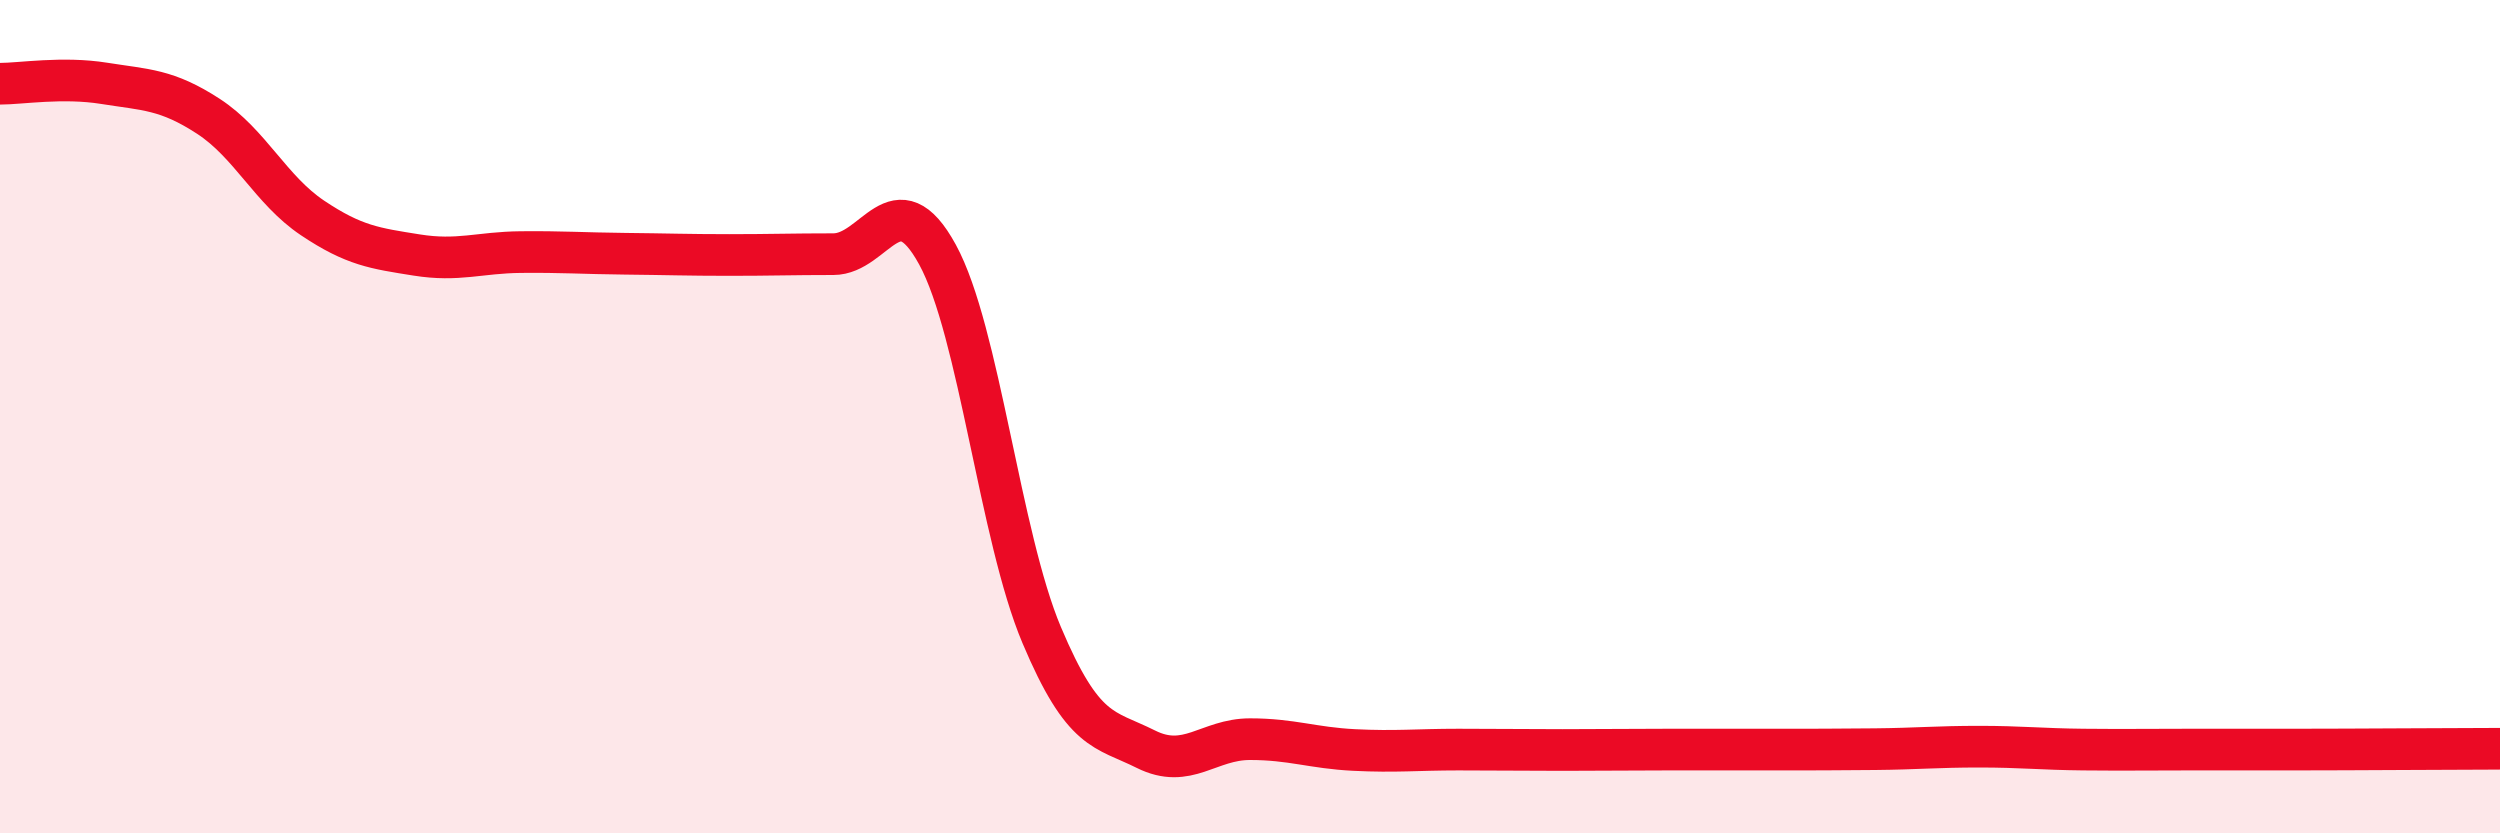 
    <svg width="60" height="20" viewBox="0 0 60 20" xmlns="http://www.w3.org/2000/svg">
      <path
        d="M 0,2.01 C 0.5,2.01 1.5,1.84 2.5,2 C 3.5,2.16 4,2.14 5,2.79 C 6,3.44 6.5,4.56 7.5,5.23 C 8.5,5.9 9,5.96 10,6.12 C 11,6.28 11.5,6.06 12.5,6.05 C 13.5,6.04 14,6.08 15,6.09 C 16,6.1 16.5,6.12 17.5,6.12 C 18.5,6.12 19,6.1 20,6.1 C 21,6.1 21.5,4.28 22.5,6.11 C 23.5,7.94 24,12.87 25,15.24 C 26,17.61 26.5,17.48 27.5,17.98 C 28.5,18.48 29,17.74 30,17.74 C 31,17.74 31.5,17.95 32.5,18 C 33.5,18.05 34,17.99 35,17.99 C 36,17.99 36.5,18 37.5,18 C 38.5,18 39,17.99 40,17.99 C 41,17.99 41.5,17.99 42.5,17.99 C 43.5,17.99 44,17.99 45,17.98 C 46,17.97 46.5,17.92 47.5,17.92 C 48.5,17.92 49,17.98 50,17.99 C 51,18 51.5,17.99 52.5,17.99 C 53.5,17.99 53.5,17.99 55,17.99 C 56.5,17.99 59,17.97 60,17.97L60 20L0 20Z"
        fill="#EB0A25"
        opacity="0.1"
        stroke-linecap="round"
        stroke-linejoin="round"
      />
      <path
        d="M 0,2.01 C 0.5,2.01 1.5,1.84 2.5,2 C 3.5,2.16 4,2.14 5,2.79 C 6,3.44 6.5,4.56 7.5,5.23 C 8.5,5.9 9,5.96 10,6.12 C 11,6.28 11.5,6.06 12.5,6.05 C 13.5,6.04 14,6.08 15,6.09 C 16,6.1 16.5,6.12 17.5,6.12 C 18.5,6.12 19,6.1 20,6.1 C 21,6.1 21.5,4.28 22.5,6.11 C 23.5,7.94 24,12.87 25,15.24 C 26,17.61 26.5,17.48 27.5,17.98 C 28.5,18.48 29,17.74 30,17.74 C 31,17.74 31.5,17.95 32.5,18 C 33.5,18.05 34,17.99 35,17.99 C 36,17.99 36.5,18 37.5,18 C 38.5,18 39,17.99 40,17.99 C 41,17.99 41.5,17.99 42.5,17.99 C 43.5,17.99 44,17.99 45,17.98 C 46,17.97 46.5,17.92 47.5,17.92 C 48.5,17.92 49,17.98 50,17.99 C 51,18 51.5,17.99 52.5,17.99 C 53.5,17.99 53.5,17.99 55,17.99 C 56.5,17.99 59,17.97 60,17.97"
        stroke="#EB0A25"
        stroke-width="1"
        fill="none"
        stroke-linecap="round"
        stroke-linejoin="round"
      />
    </svg>
  